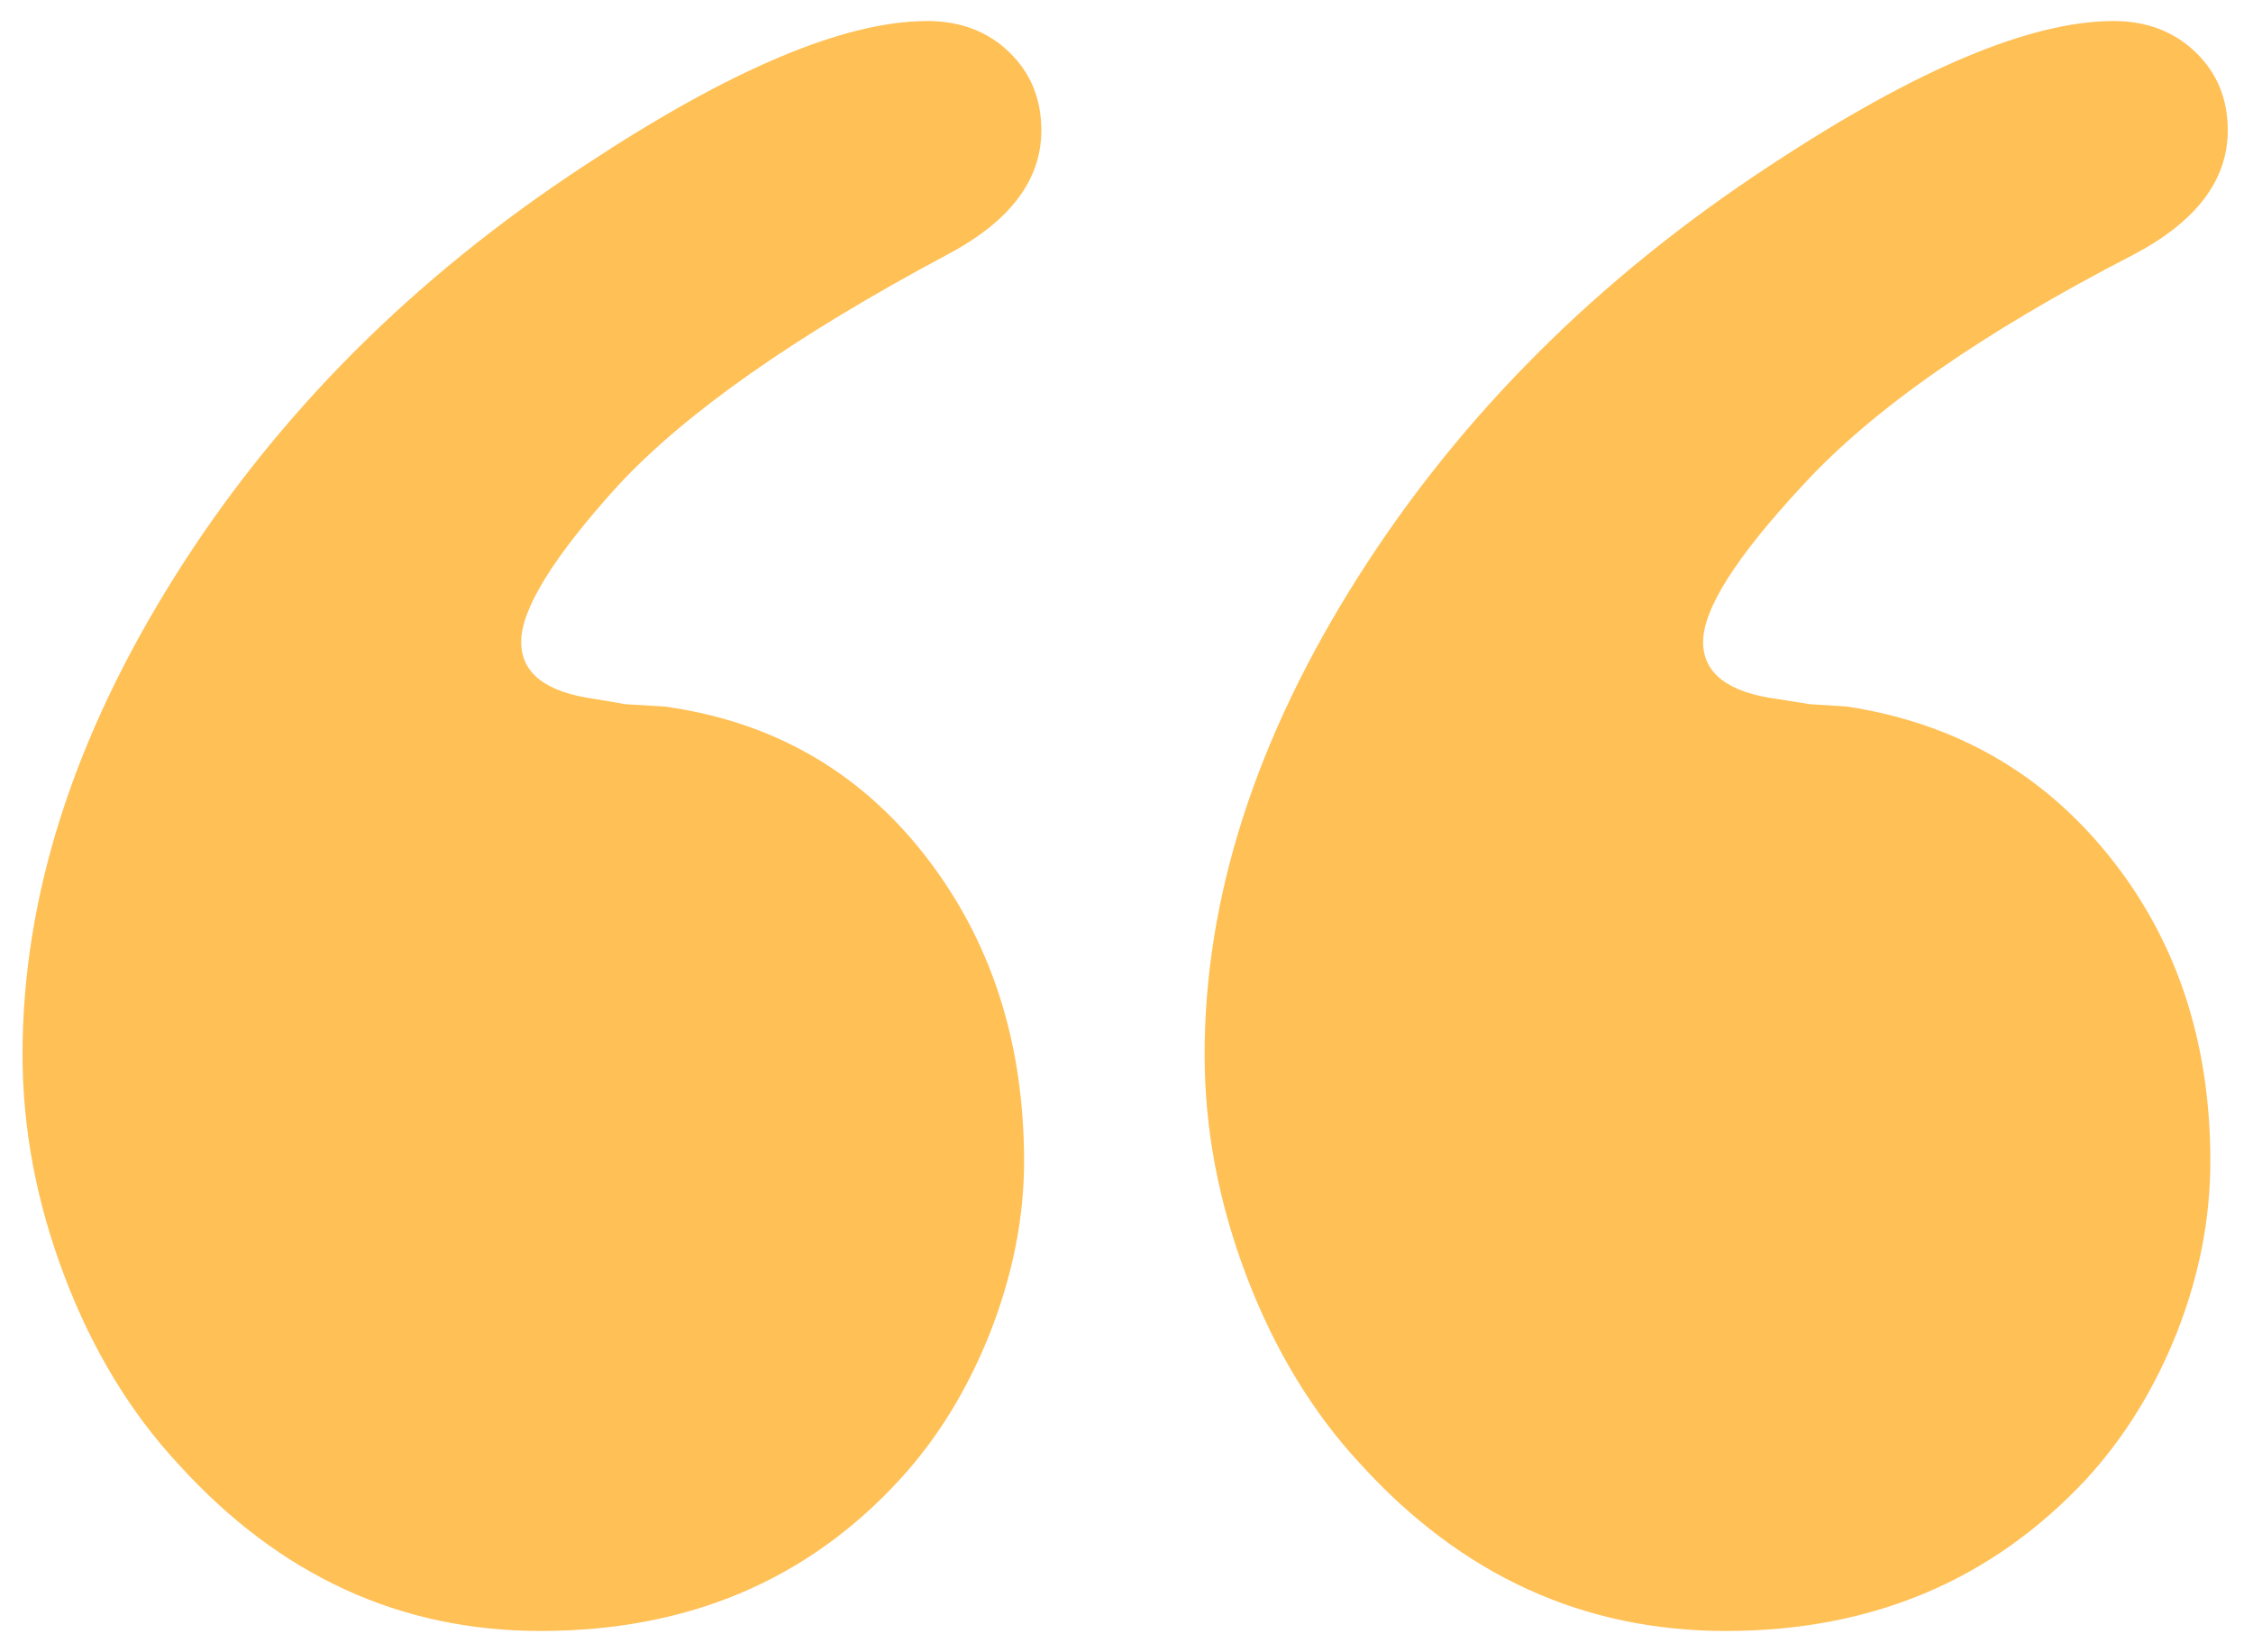 <svg width="30" height="22" viewBox="0 0 30 22" fill="none" xmlns="http://www.w3.org/2000/svg">
<path d="M12.61 3.392C13.448 2.95 13.866 2.398 13.866 1.736C13.866 1.318 13.724 0.97 13.438 0.694C13.152 0.418 12.788 0.28 12.348 0.28C11.246 0.28 9.728 0.92 7.792 2.198C5.502 3.698 3.682 5.522 2.33 7.672C0.978 9.822 0.3 11.946 0.3 14.042C0.3 15.034 0.488 16.02 0.862 17.002C1.236 17.982 1.742 18.814 2.38 19.5C3.722 20.978 5.328 21.716 7.198 21.716C9.156 21.716 10.752 21.042 11.984 19.696C12.49 19.146 12.89 18.488 13.19 17.728C13.486 16.966 13.636 16.212 13.636 15.462C13.636 13.874 13.196 12.518 12.318 11.392C11.44 10.266 10.282 9.606 8.854 9.408L8.326 9.376L7.93 9.308C7.272 9.22 6.94 8.966 6.94 8.548C6.94 8.106 7.37 7.412 8.23 6.464C9.126 5.498 10.586 4.472 12.61 3.392ZM28.406 3.392C29.246 2.95 29.664 2.398 29.664 1.736C29.664 1.318 29.522 0.97 29.234 0.694C28.946 0.418 28.584 0.28 28.142 0.28C27.04 0.28 25.518 0.92 23.578 2.198C21.286 3.698 19.456 5.522 18.09 7.672C16.724 9.822 16.04 11.946 16.04 14.042C16.04 15.034 16.228 16.02 16.602 17.002C16.978 17.982 17.482 18.814 18.122 19.5C19.468 20.978 21.086 21.716 22.982 21.716C24.924 21.716 26.522 21.042 27.778 19.696C28.284 19.146 28.688 18.494 28.986 17.744C29.282 16.992 29.432 16.232 29.432 15.46C29.432 13.872 28.984 12.522 28.092 11.408C27.2 10.294 26.034 9.628 24.598 9.408L24.1 9.376L23.67 9.308C23.01 9.22 22.678 8.966 22.678 8.548C22.678 8.106 23.12 7.412 24.002 6.464C24.928 5.452 26.396 4.428 28.406 3.392Z" fill="#FFC055"/>
</svg>
